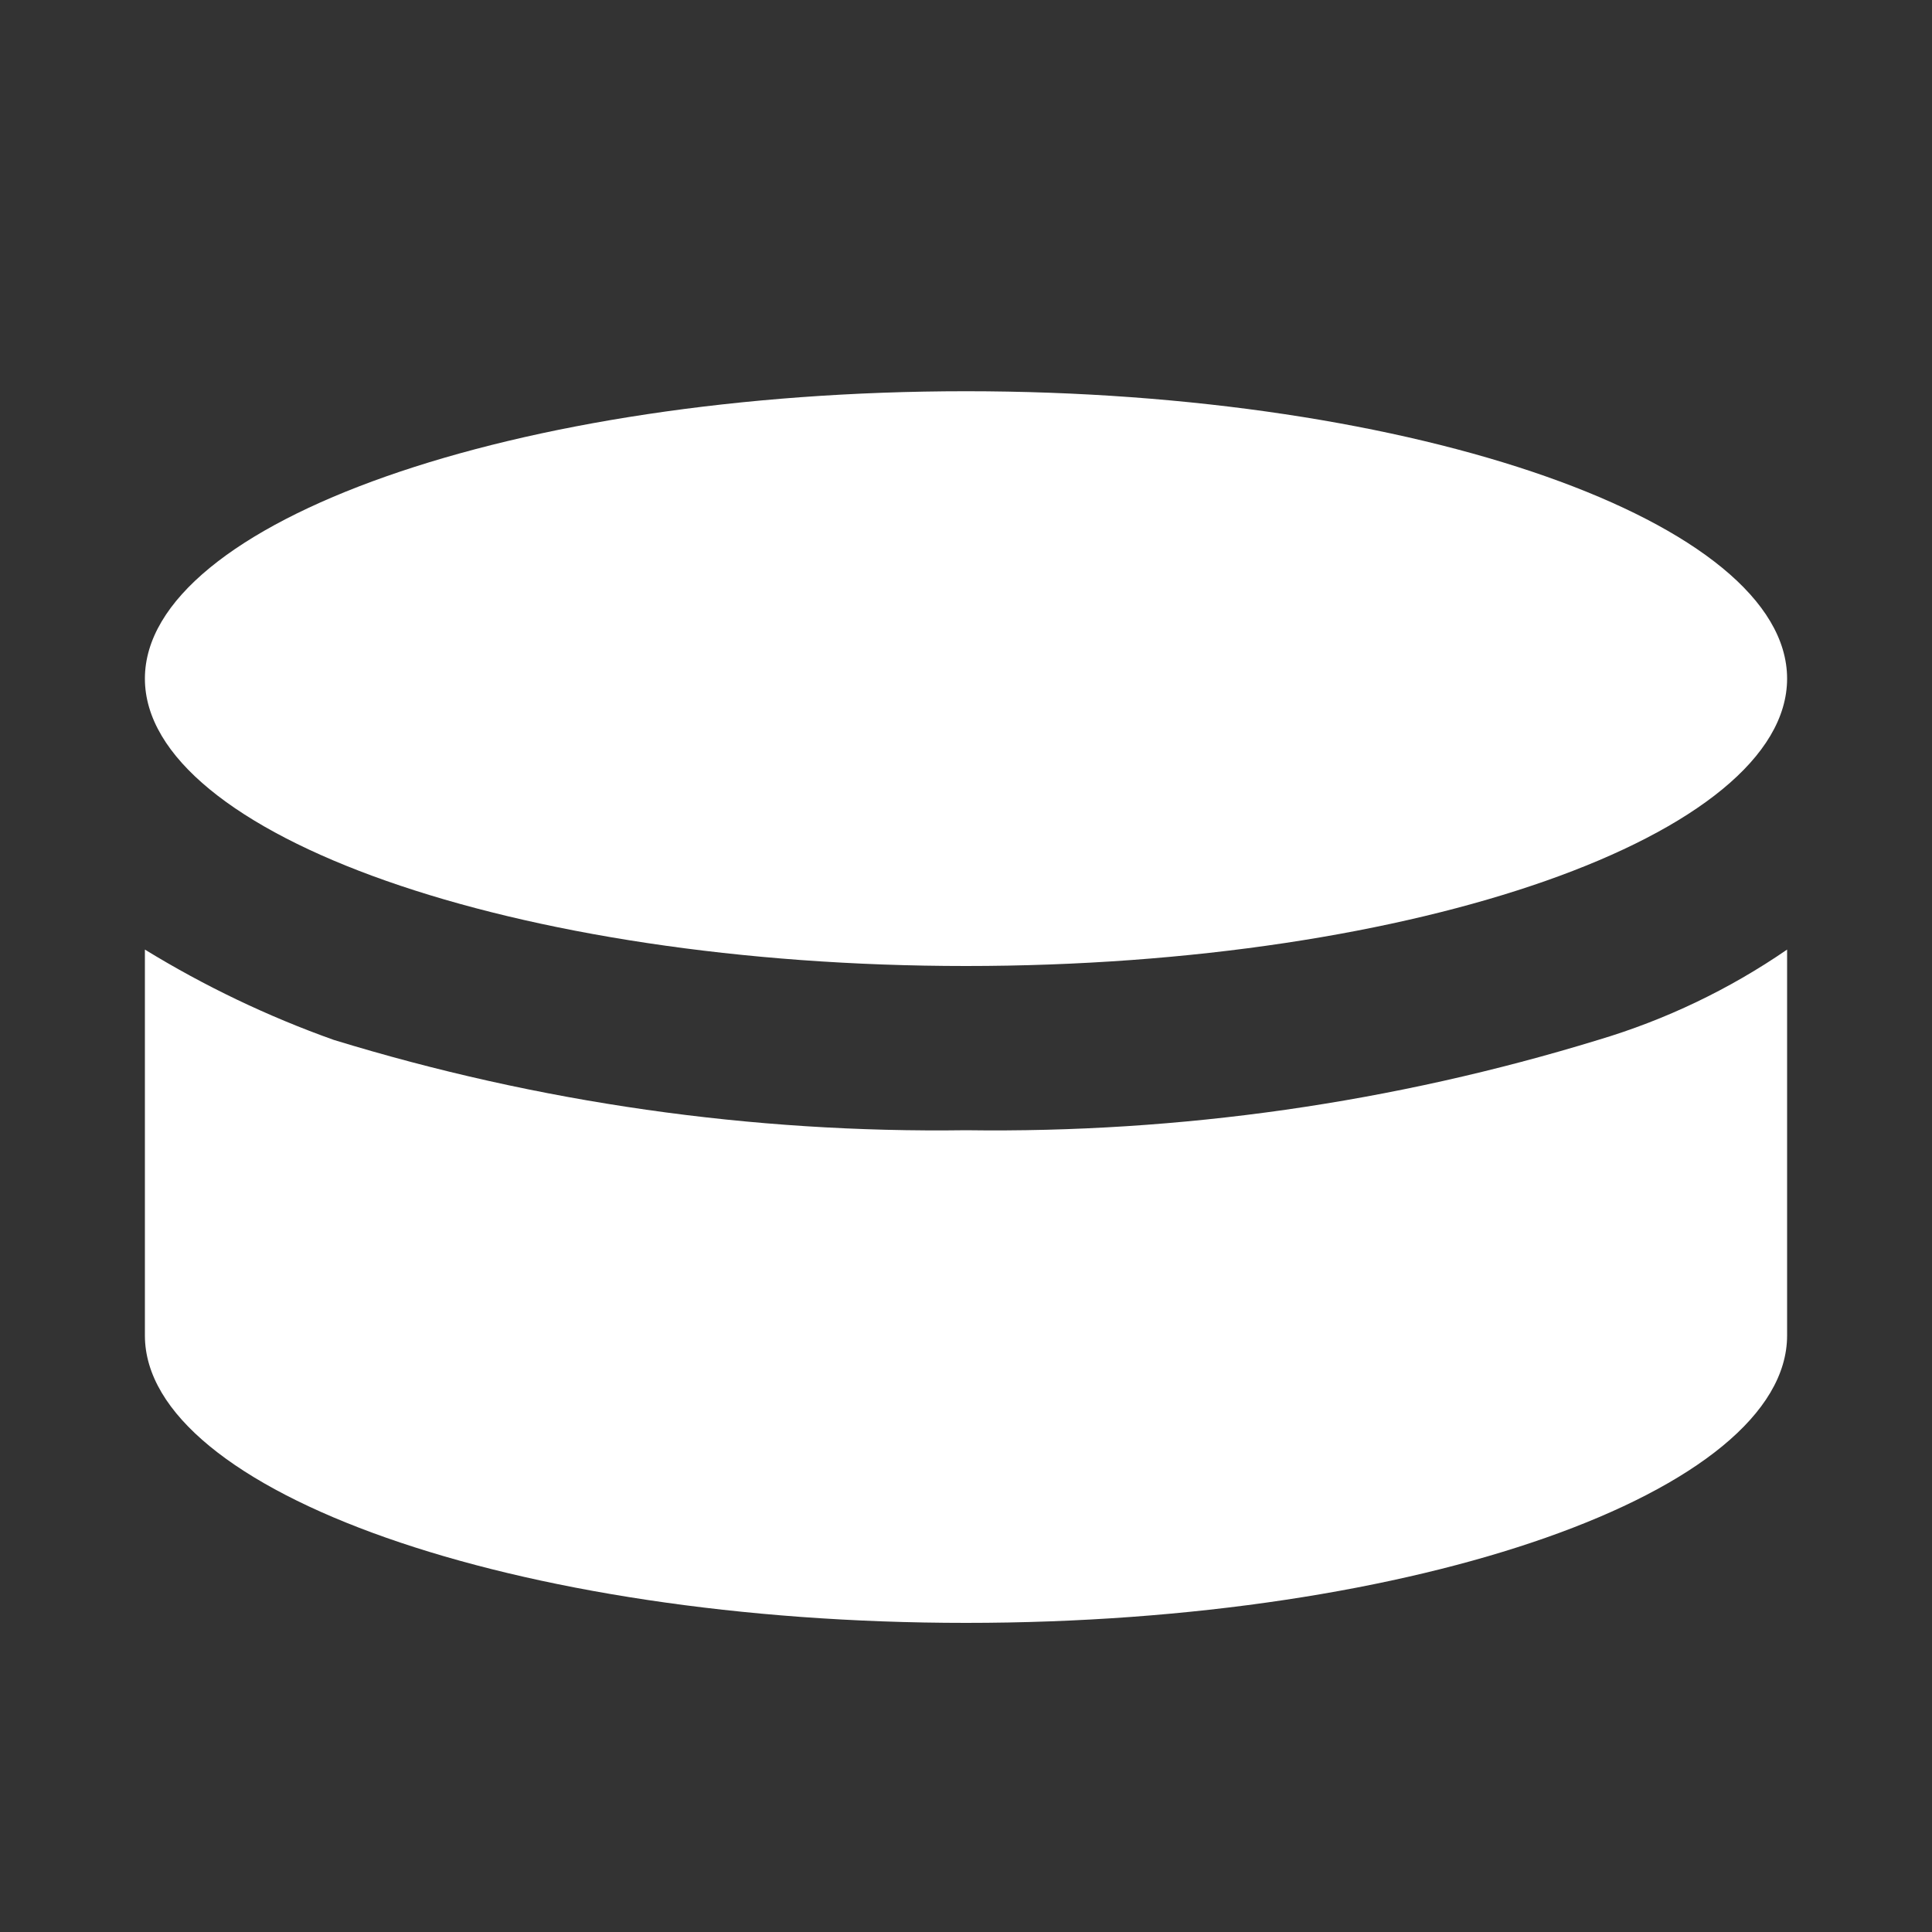 <svg width="100" height="100" viewBox="0 0 100 100" fill="none" xmlns="http://www.w3.org/2000/svg">
<rect x="0" y="0" width="100" height="100" fill="#333333" stroke="none"/>
<g clip-path="url(#clip0_194_120)">
<g clip-path="url(#clip1_194_120)">
<path d="M50 20.25C26.625 20.25 7.5 27.05 7.5 35.125C7.5 43.2 26.625 50 50 50C73.375 50 92.5 43.2 92.5 35.125C92.5 27.05 73.375 20.25 50 20.25ZM7.5 49.15V69.125C7.5 77.2 26.625 84 50 84C73.375 84 92.5 77.2 92.5 69.125V49.15C89.506 51.21 86.208 52.788 82.725 53.825C72.126 57.077 61.085 58.654 50 58.5C38.915 58.654 27.873 57.077 17.275 53.825C13.863 52.61 10.587 51.043 7.5 49.15Z" fill="white"/>
</g>
</g>
<defs>
<clipPath id="clip0_194_120">
<rect width="100" height="100" fill="white"/>
</clipPath>
<clipPath id="clip1_194_120">
<rect width="102" height="102" fill="white" transform="translate(-1 -1)"/>
</clipPath>
</defs>
</svg>
